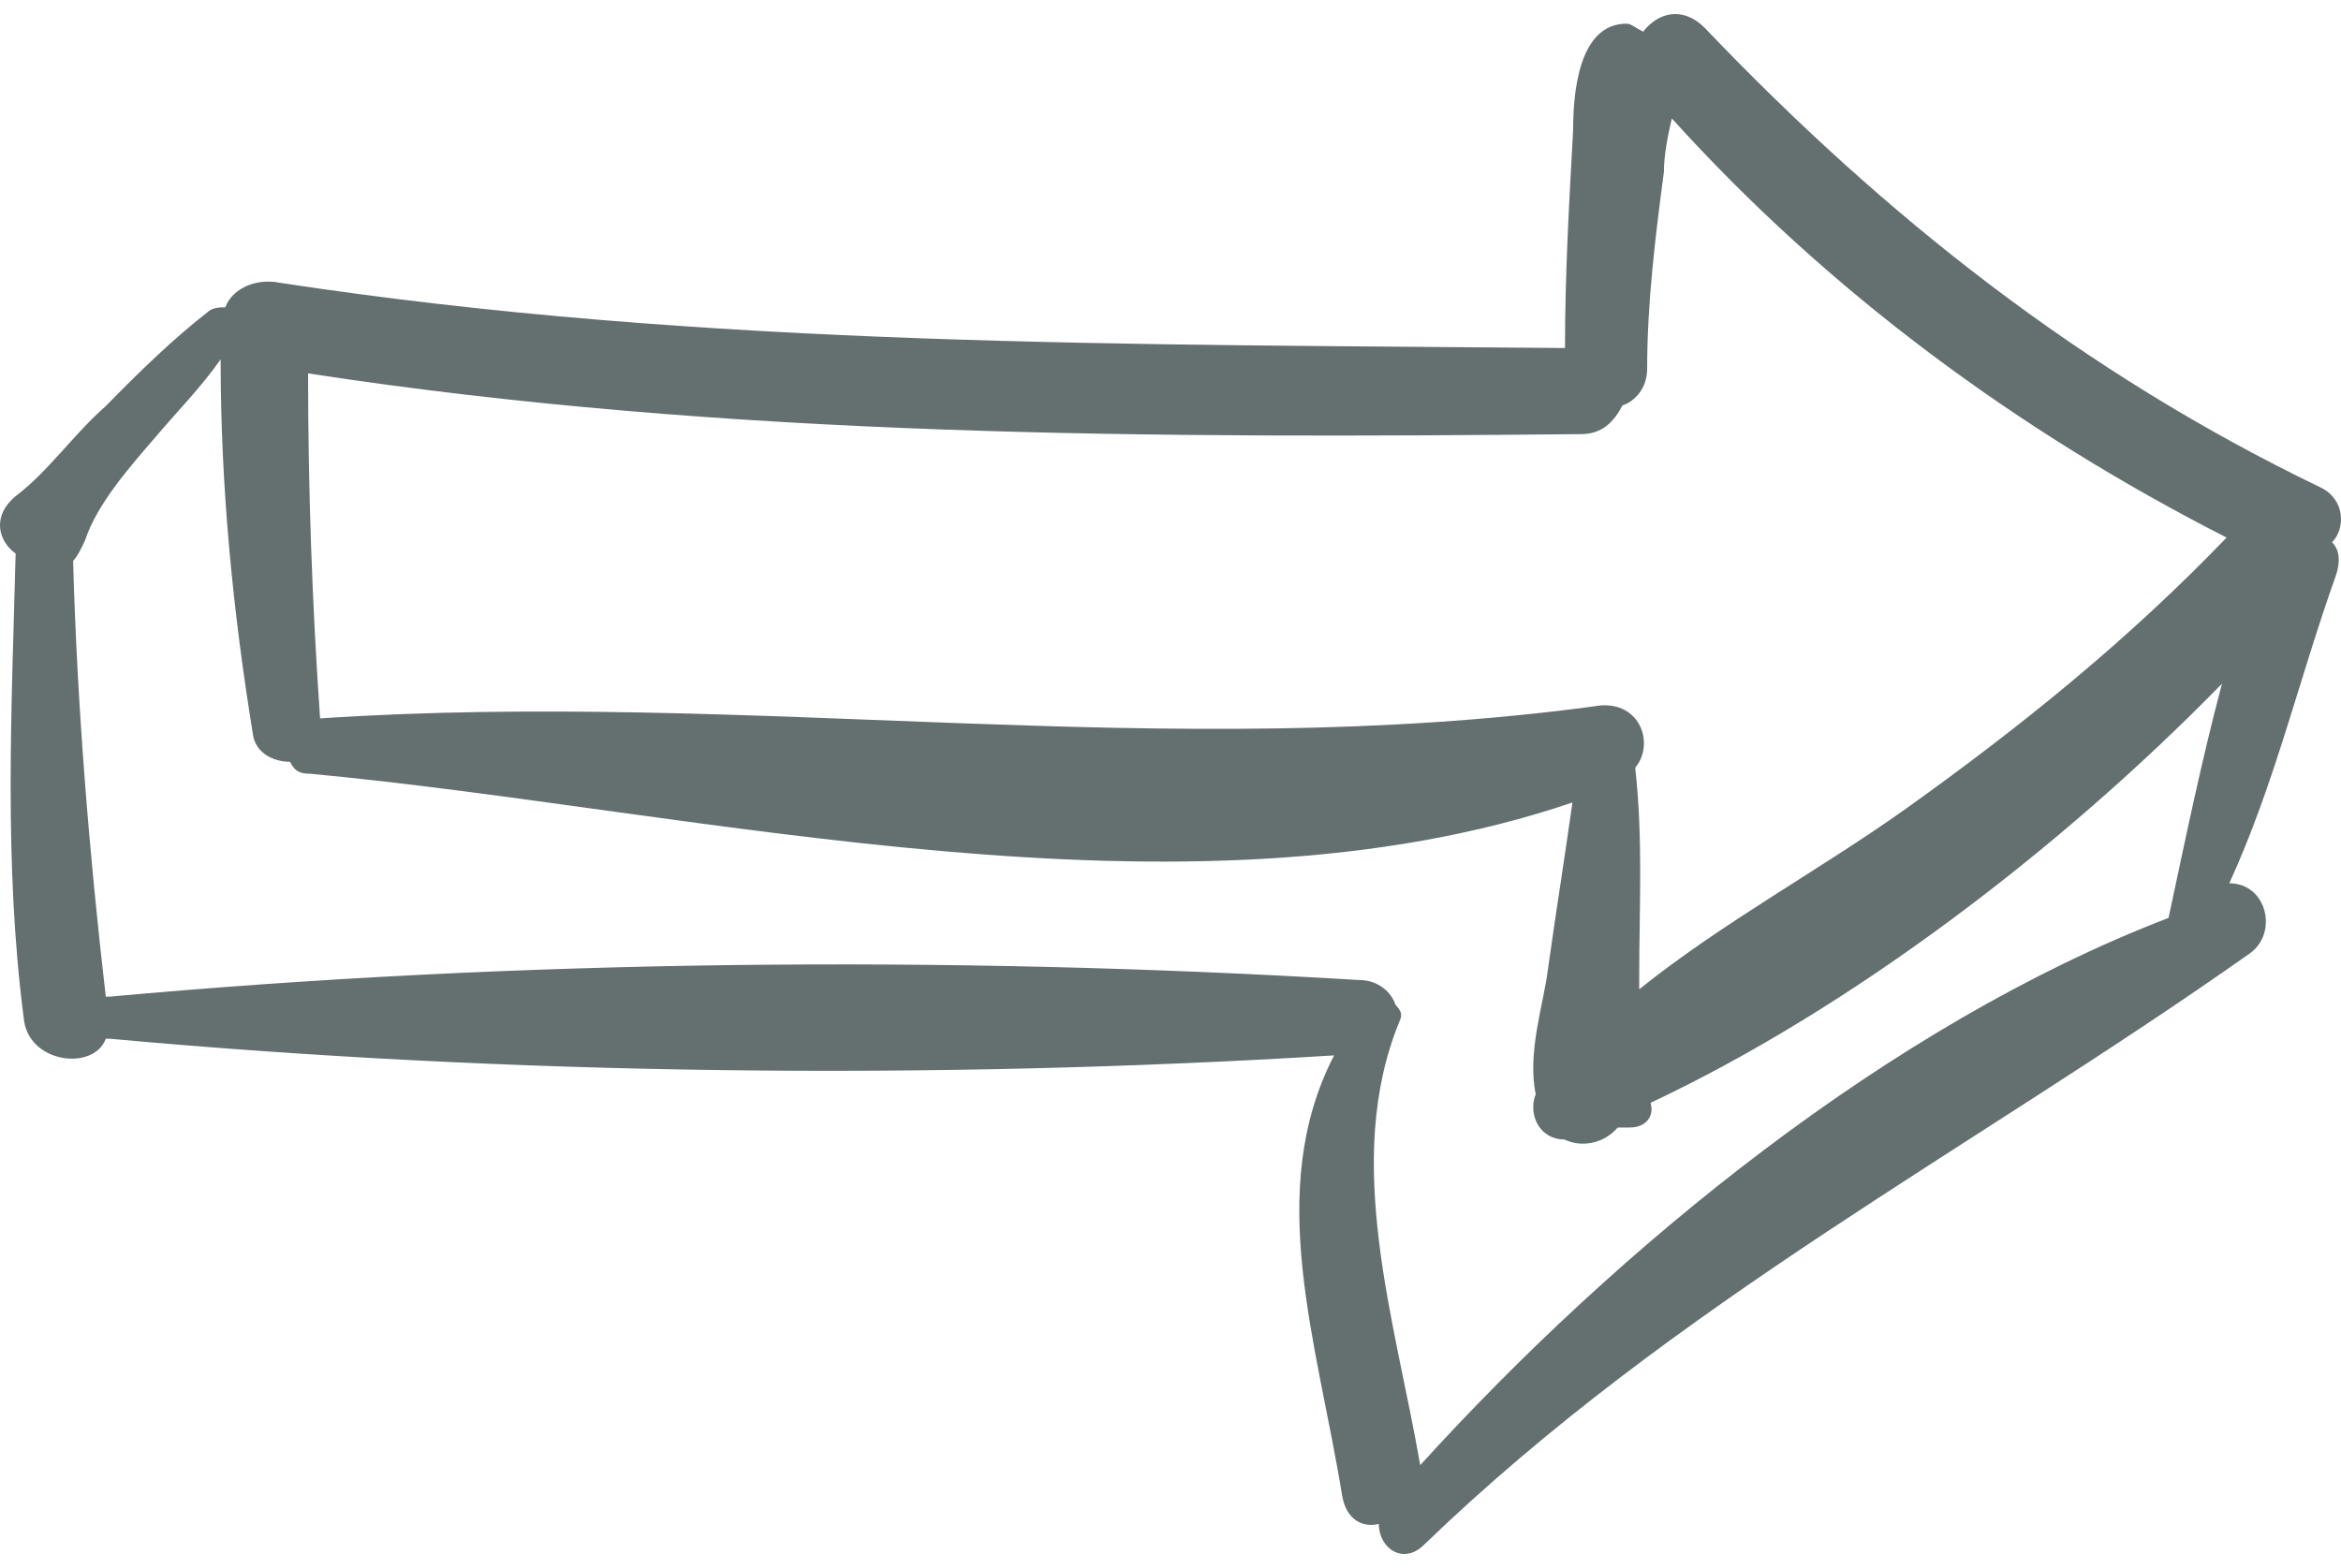 <?xml version="1.0" encoding="utf-8"?>
<!-- Generator: Adobe Illustrator 16.0.0, SVG Export Plug-In . SVG Version: 6.00 Build 0)  -->
<!DOCTYPE svg PUBLIC "-//W3C//DTD SVG 1.1//EN" "http://www.w3.org/Graphics/SVG/1.1/DTD/svg11.dtd">
<svg version="1.1" id="Start" xmlns="http://www.w3.org/2000/svg" xmlns:xlink="http://www.w3.org/1999/xlink" x="0px" y="0px"
	 width="100px" height="67px" viewBox="0 0 100 67" enable-background="new 0 0 100 67" xml:space="preserve">
<g>
	<path fill="#646F70" d="M99.134,20.832C88.953,15.926,80.514,9.254,72.814,1.184C71.933,0.3,70.876,0.472,70.19,1.354
		c-0.341-0.171-0.514-0.342-0.712-0.342c-2.11,0-2.28,3.165-2.28,4.563c-0.173,3.166-0.346,6.13-0.346,9.296
		c-18.248-0.171-36.697,0-54.947-2.796c-0.884-0.17-1.94,0.173-2.283,1.056c-0.17,0-0.513,0-0.712,0.171
		c-1.569,1.226-2.994,2.623-4.392,4.05c-1.396,1.225-2.452,2.794-3.85,3.85c-1.055,0.883-0.712,1.939,0,2.452
		C0.498,30.327,0.155,36.83,1.013,43.5c0.17,1.941,2.993,2.281,3.506,0.885H4.69c17.196,1.569,35.104,1.769,52.299,0.712
		c-2.995,5.789-0.714,12.292,0.34,18.792c0.173,1.058,0.887,1.397,1.571,1.228c0,1.057,1.054,1.767,1.937,0.884
		C71.56,55.65,84.193,49.146,96.11,40.735c1.226-0.885,0.715-2.993-0.883-2.993c1.939-4.221,2.994-8.784,4.563-13.175
		c0.173-0.514,0.173-1.056-0.173-1.398C100.19,22.599,100.19,21.345,99.134,20.832z M67.538,18.55c0.887,0,1.398-0.513,1.769-1.227
		c0.513-0.171,1.054-0.713,1.054-1.569c0-2.794,0.346-5.618,0.716-8.411c0-0.714,0.169-1.569,0.339-2.281
		c6.676,7.385,14.745,13.345,23.697,17.908c-4.218,4.391-8.779,8.07-13.687,11.578c-3.68,2.621-7.897,4.902-11.404,7.725
		c0-0.169,0-0.339,0-0.512c0-2.995,0.169-5.96-0.172-8.954c0.881-1.054,0.172-2.994-1.77-2.623
		c-18.249,2.452-35.986-0.713-54.407,0.513c-0.342-4.905-0.513-9.838-0.513-14.742C31.182,18.722,49.432,18.722,67.538,18.55z
		 M60.667,62.606c-1.057-6.13-3.338-13.003-0.885-18.964c0.172-0.34,0-0.512-0.172-0.71c-0.17-0.515-0.71-1.057-1.566-1.057
		c-17.566-1.055-35.816-0.885-53.354,0.711H4.519c-0.712-6.127-1.225-12.46-1.396-18.62c0.171-0.171,0.342-0.513,0.513-0.884
		c0.514-1.568,1.939-3.165,2.995-4.392c0.883-1.054,1.938-2.109,2.794-3.336c0,5.447,0.513,10.722,1.398,16.141
		c0.171,0.713,0.883,1.056,1.567,1.056c0.171,0.342,0.342,0.513,0.884,0.513c16.682,1.567,37.384,6.842,53.895,1.226
		c-0.343,2.453-0.713,4.734-1.055,7.188c-0.173,1.396-0.884,3.507-0.513,5.273c-0.344,0.885,0.17,1.939,1.225,1.939
		c0.713,0.342,1.569,0.172,2.111-0.342l0.172-0.17c0.17,0,0.34,0,0.513,0c0.712,0,1.055-0.515,0.882-1.054
		c8.611-4.05,17.568-10.896,24.411-17.91c-0.884,3.337-1.569,6.672-2.281,10.007C80.687,43.814,69.108,53.312,60.667,62.606z"/>
</g>
</svg>
